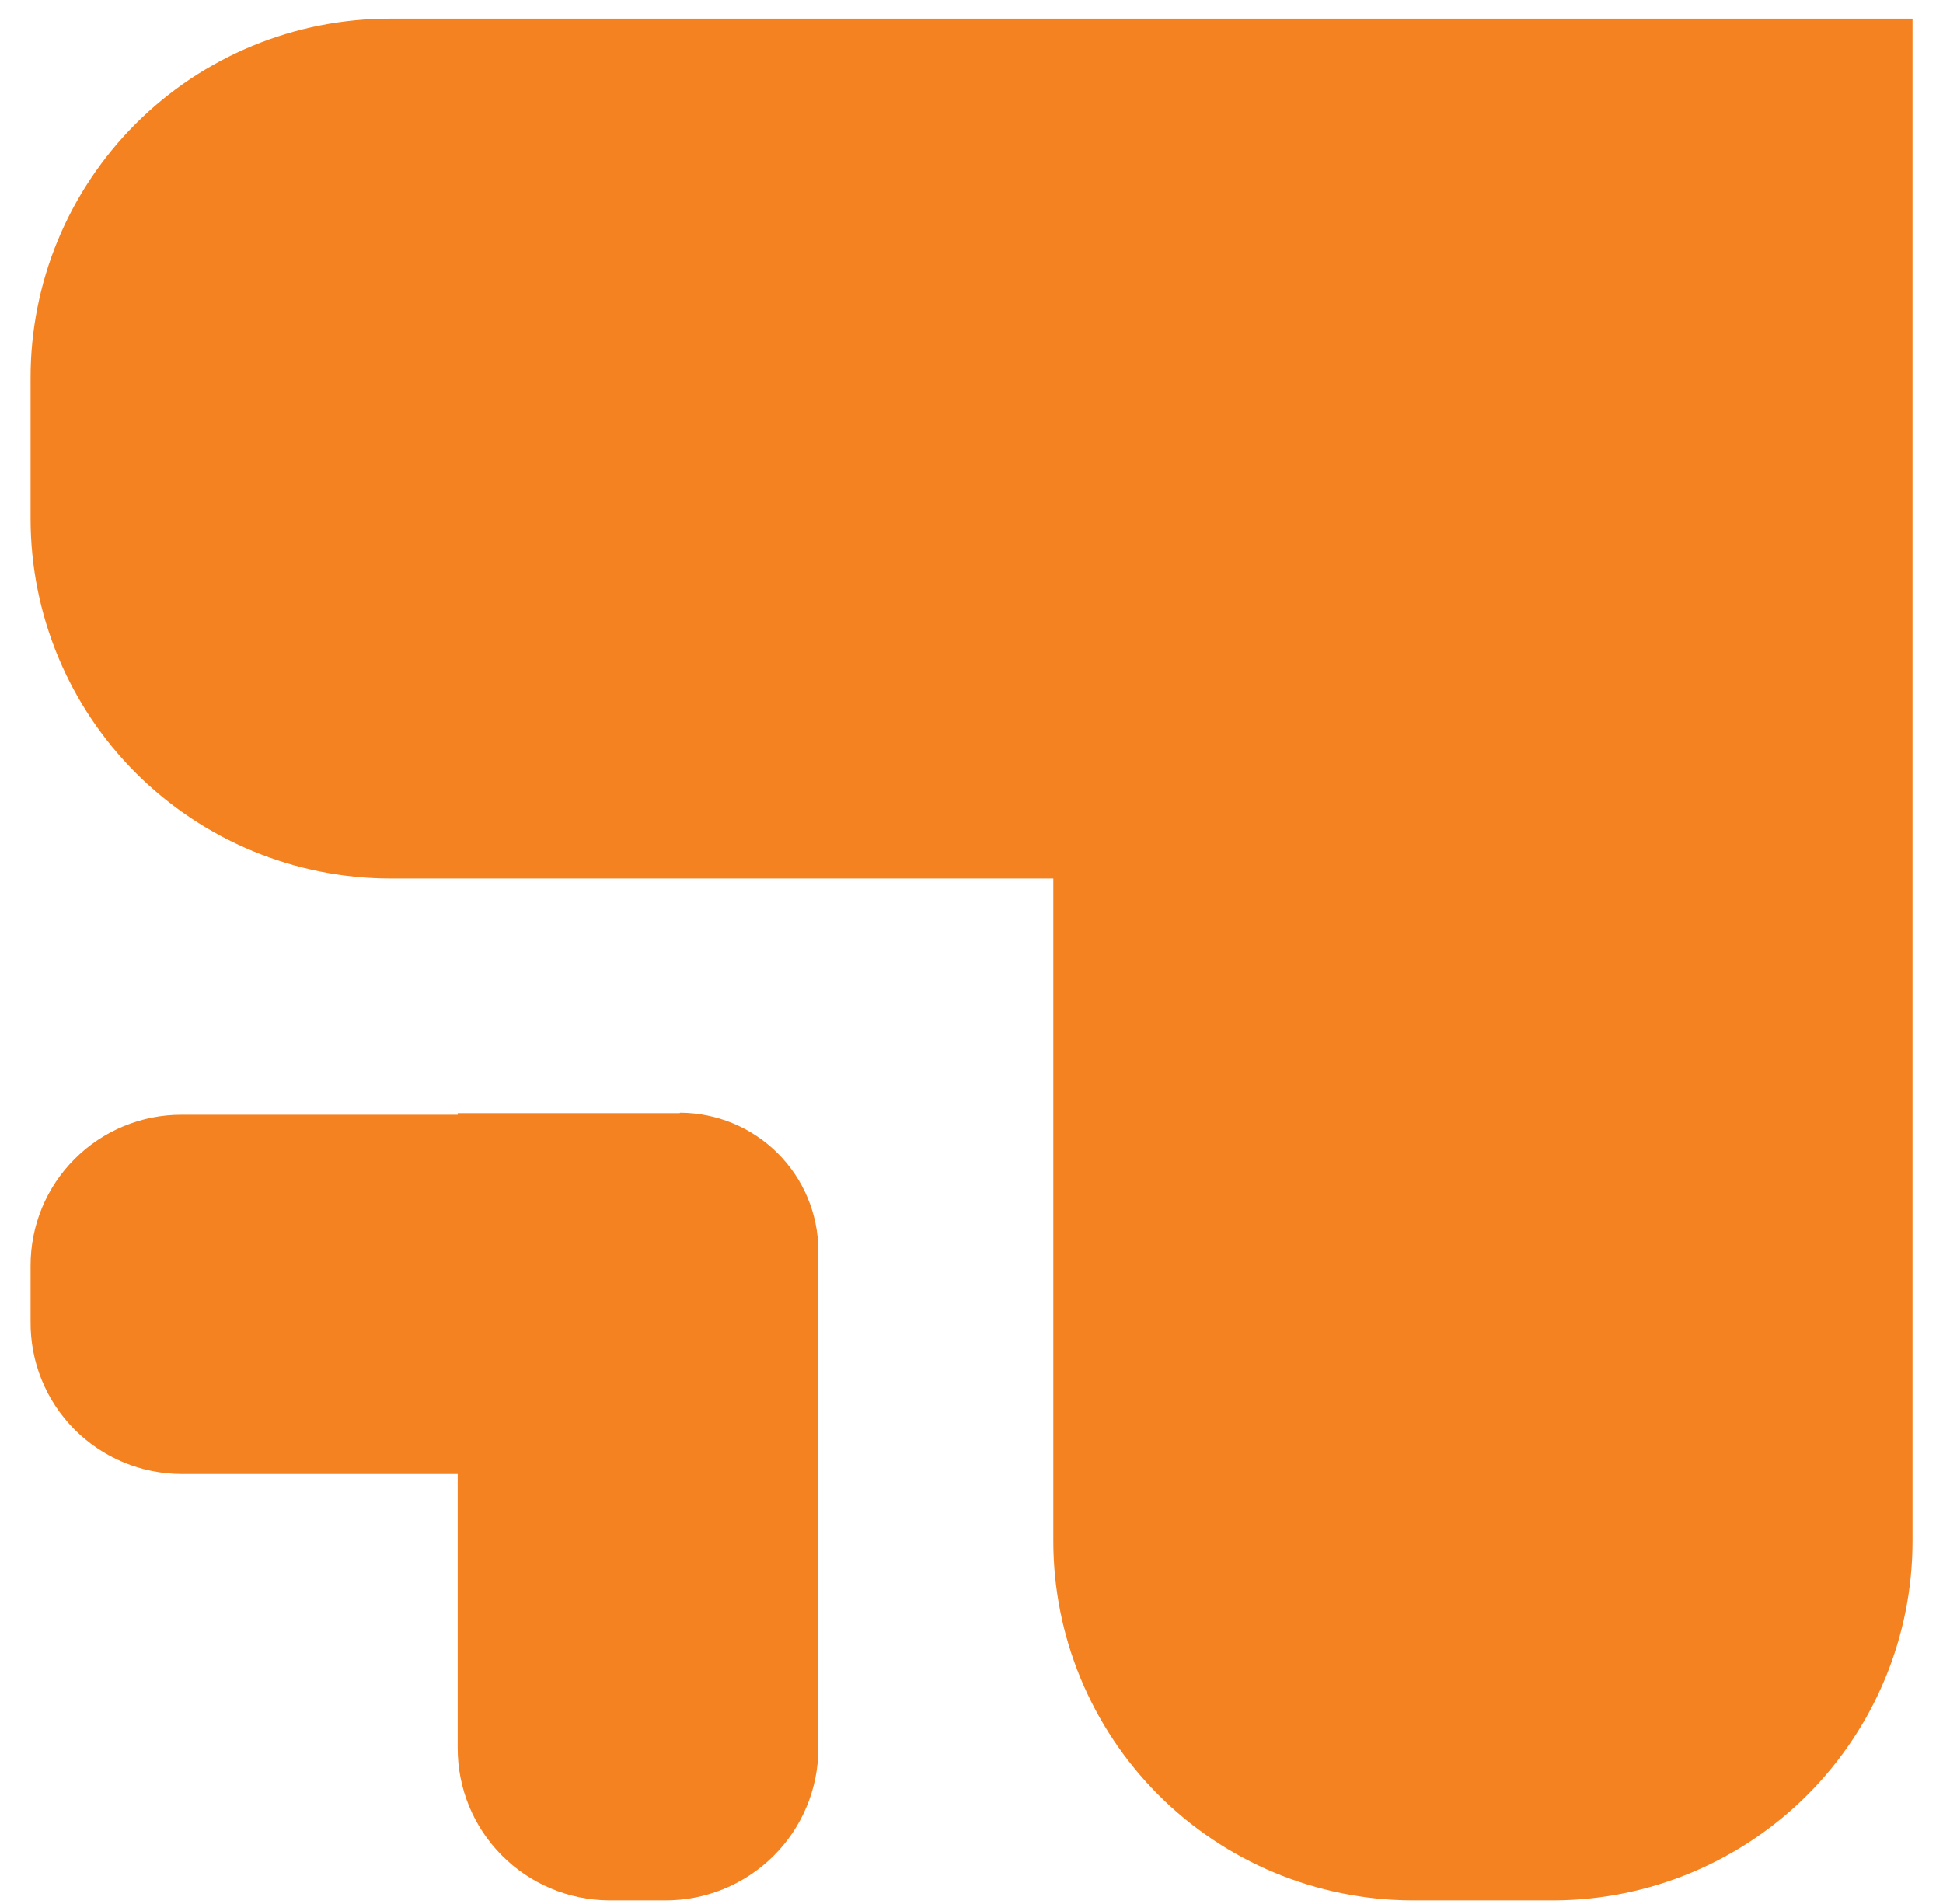 <svg width="50" height="49" viewBox="0 0 50 49" fill="none" xmlns="http://www.w3.org/2000/svg">
<path d="M27.105 0.479H10.051C8.833 0.476 7.627 0.713 6.502 1.177C5.377 1.641 4.354 2.323 3.494 3.183C2.633 4.043 1.951 5.064 1.486 6.189C1.022 7.313 0.784 8.518 0.787 9.734V13.352C0.787 14.568 1.027 15.771 1.492 16.894C1.958 18.017 2.64 19.038 3.5 19.897C4.361 20.756 5.382 21.438 6.506 21.903C7.63 22.368 8.834 22.608 10.051 22.608H27.105V39.648C27.102 42.097 28.071 44.447 29.8 46.182C31.529 47.918 33.876 48.898 36.327 48.907H39.994C42.444 48.898 44.792 47.918 46.521 46.182C48.249 44.447 49.219 42.097 49.216 39.648V0.479H27.105Z" fill="#F58220"/>
<path d="M17.488 28.646H11.778V28.688H4.676C4.165 28.686 3.658 28.786 3.186 28.981C2.713 29.176 2.284 29.462 1.923 29.824C1.561 30.185 1.275 30.613 1.08 31.085C0.885 31.557 0.786 32.063 0.787 32.573V34.008C0.782 34.521 0.878 35.031 1.071 35.507C1.264 35.983 1.55 36.416 1.911 36.781C2.273 37.146 2.703 37.436 3.178 37.634C3.652 37.832 4.162 37.934 4.676 37.935H11.778V44.98C11.774 46.016 12.181 47.011 12.911 47.747C13.64 48.483 14.633 48.9 15.67 48.907H17.103C17.622 48.911 18.136 48.812 18.617 48.617C19.097 48.421 19.534 48.132 19.902 47.767C20.27 47.402 20.561 46.968 20.76 46.489C20.959 46.011 21.061 45.498 21.059 44.98V32.178C21.054 31.239 20.677 30.341 20.012 29.678C19.347 29.015 18.447 28.64 17.507 28.635L17.488 28.646Z" fill="#F58220"/>
</svg>
